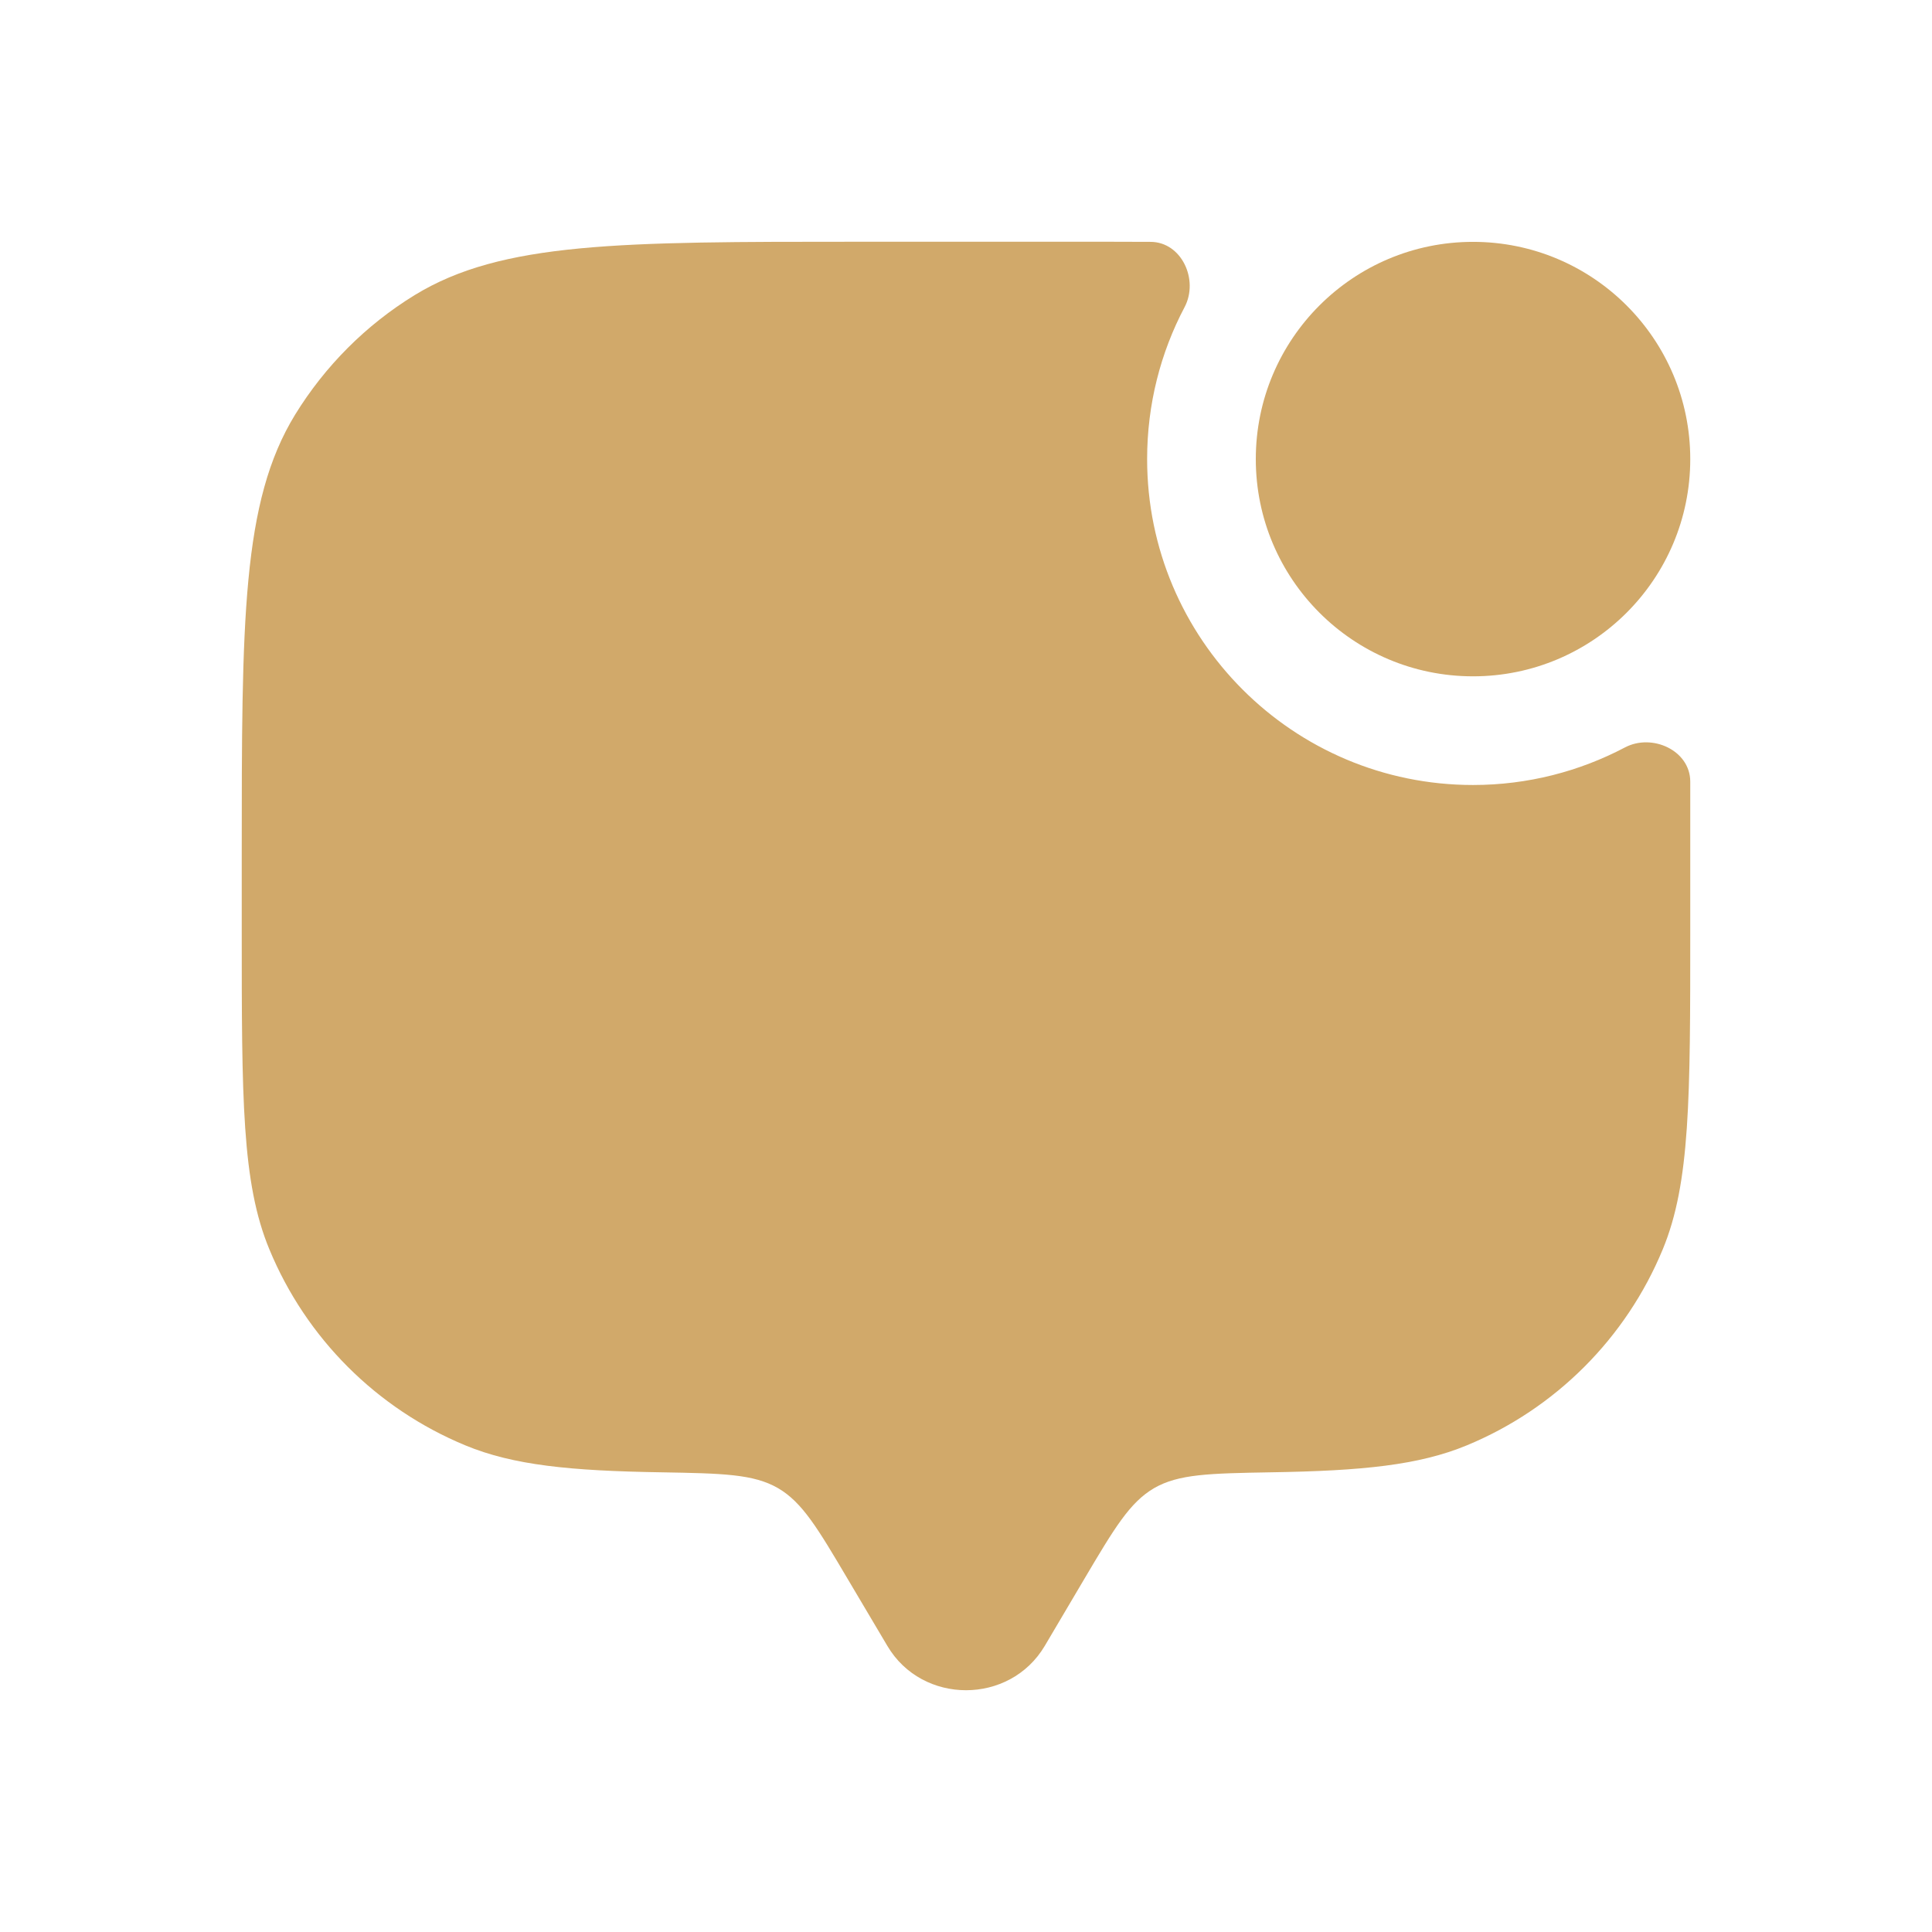 <svg xmlns="http://www.w3.org/2000/svg" width="16" height="16" viewBox="0 0 16 16" fill="none"><path d="M8.652 13.631L8.977 13.081C9.229 12.655 9.356 12.442 9.558 12.324C9.761 12.207 10.016 12.202 10.526 12.193C11.279 12.181 11.751 12.134 12.147 11.97C12.882 11.666 13.466 11.082 13.77 10.347C13.998 9.796 13.998 9.098 13.998 7.7V7.1C13.998 6.879 13.998 6.669 13.998 6.472C13.997 6.215 13.683 6.071 13.457 6.19C13.081 6.388 12.653 6.501 12.199 6.501C10.708 6.501 9.5 5.292 9.5 3.802C9.5 3.347 9.612 2.919 9.81 2.544C9.93 2.317 9.785 2.004 9.529 2.003C9.331 2.002 9.122 2.002 8.9 2.002H7.101C5.137 2.002 4.156 2.002 3.434 2.444C3.031 2.691 2.692 3.031 2.444 3.434C2.002 4.155 2.002 5.137 2.002 7.1V7.7C2.002 9.098 2.002 9.796 2.231 10.347C2.535 11.082 3.119 11.666 3.854 11.97C4.25 12.134 4.722 12.181 5.475 12.193C5.985 12.202 6.24 12.207 6.443 12.324C6.645 12.442 6.771 12.655 7.023 13.081L7.349 13.631C7.638 14.12 8.362 14.12 8.652 13.631Z" fill="#D1A96A"></path><ellipse cx="12.199" cy="3.802" rx="1.799" ry="1.799" fill="#D1A96A"></ellipse></svg>
